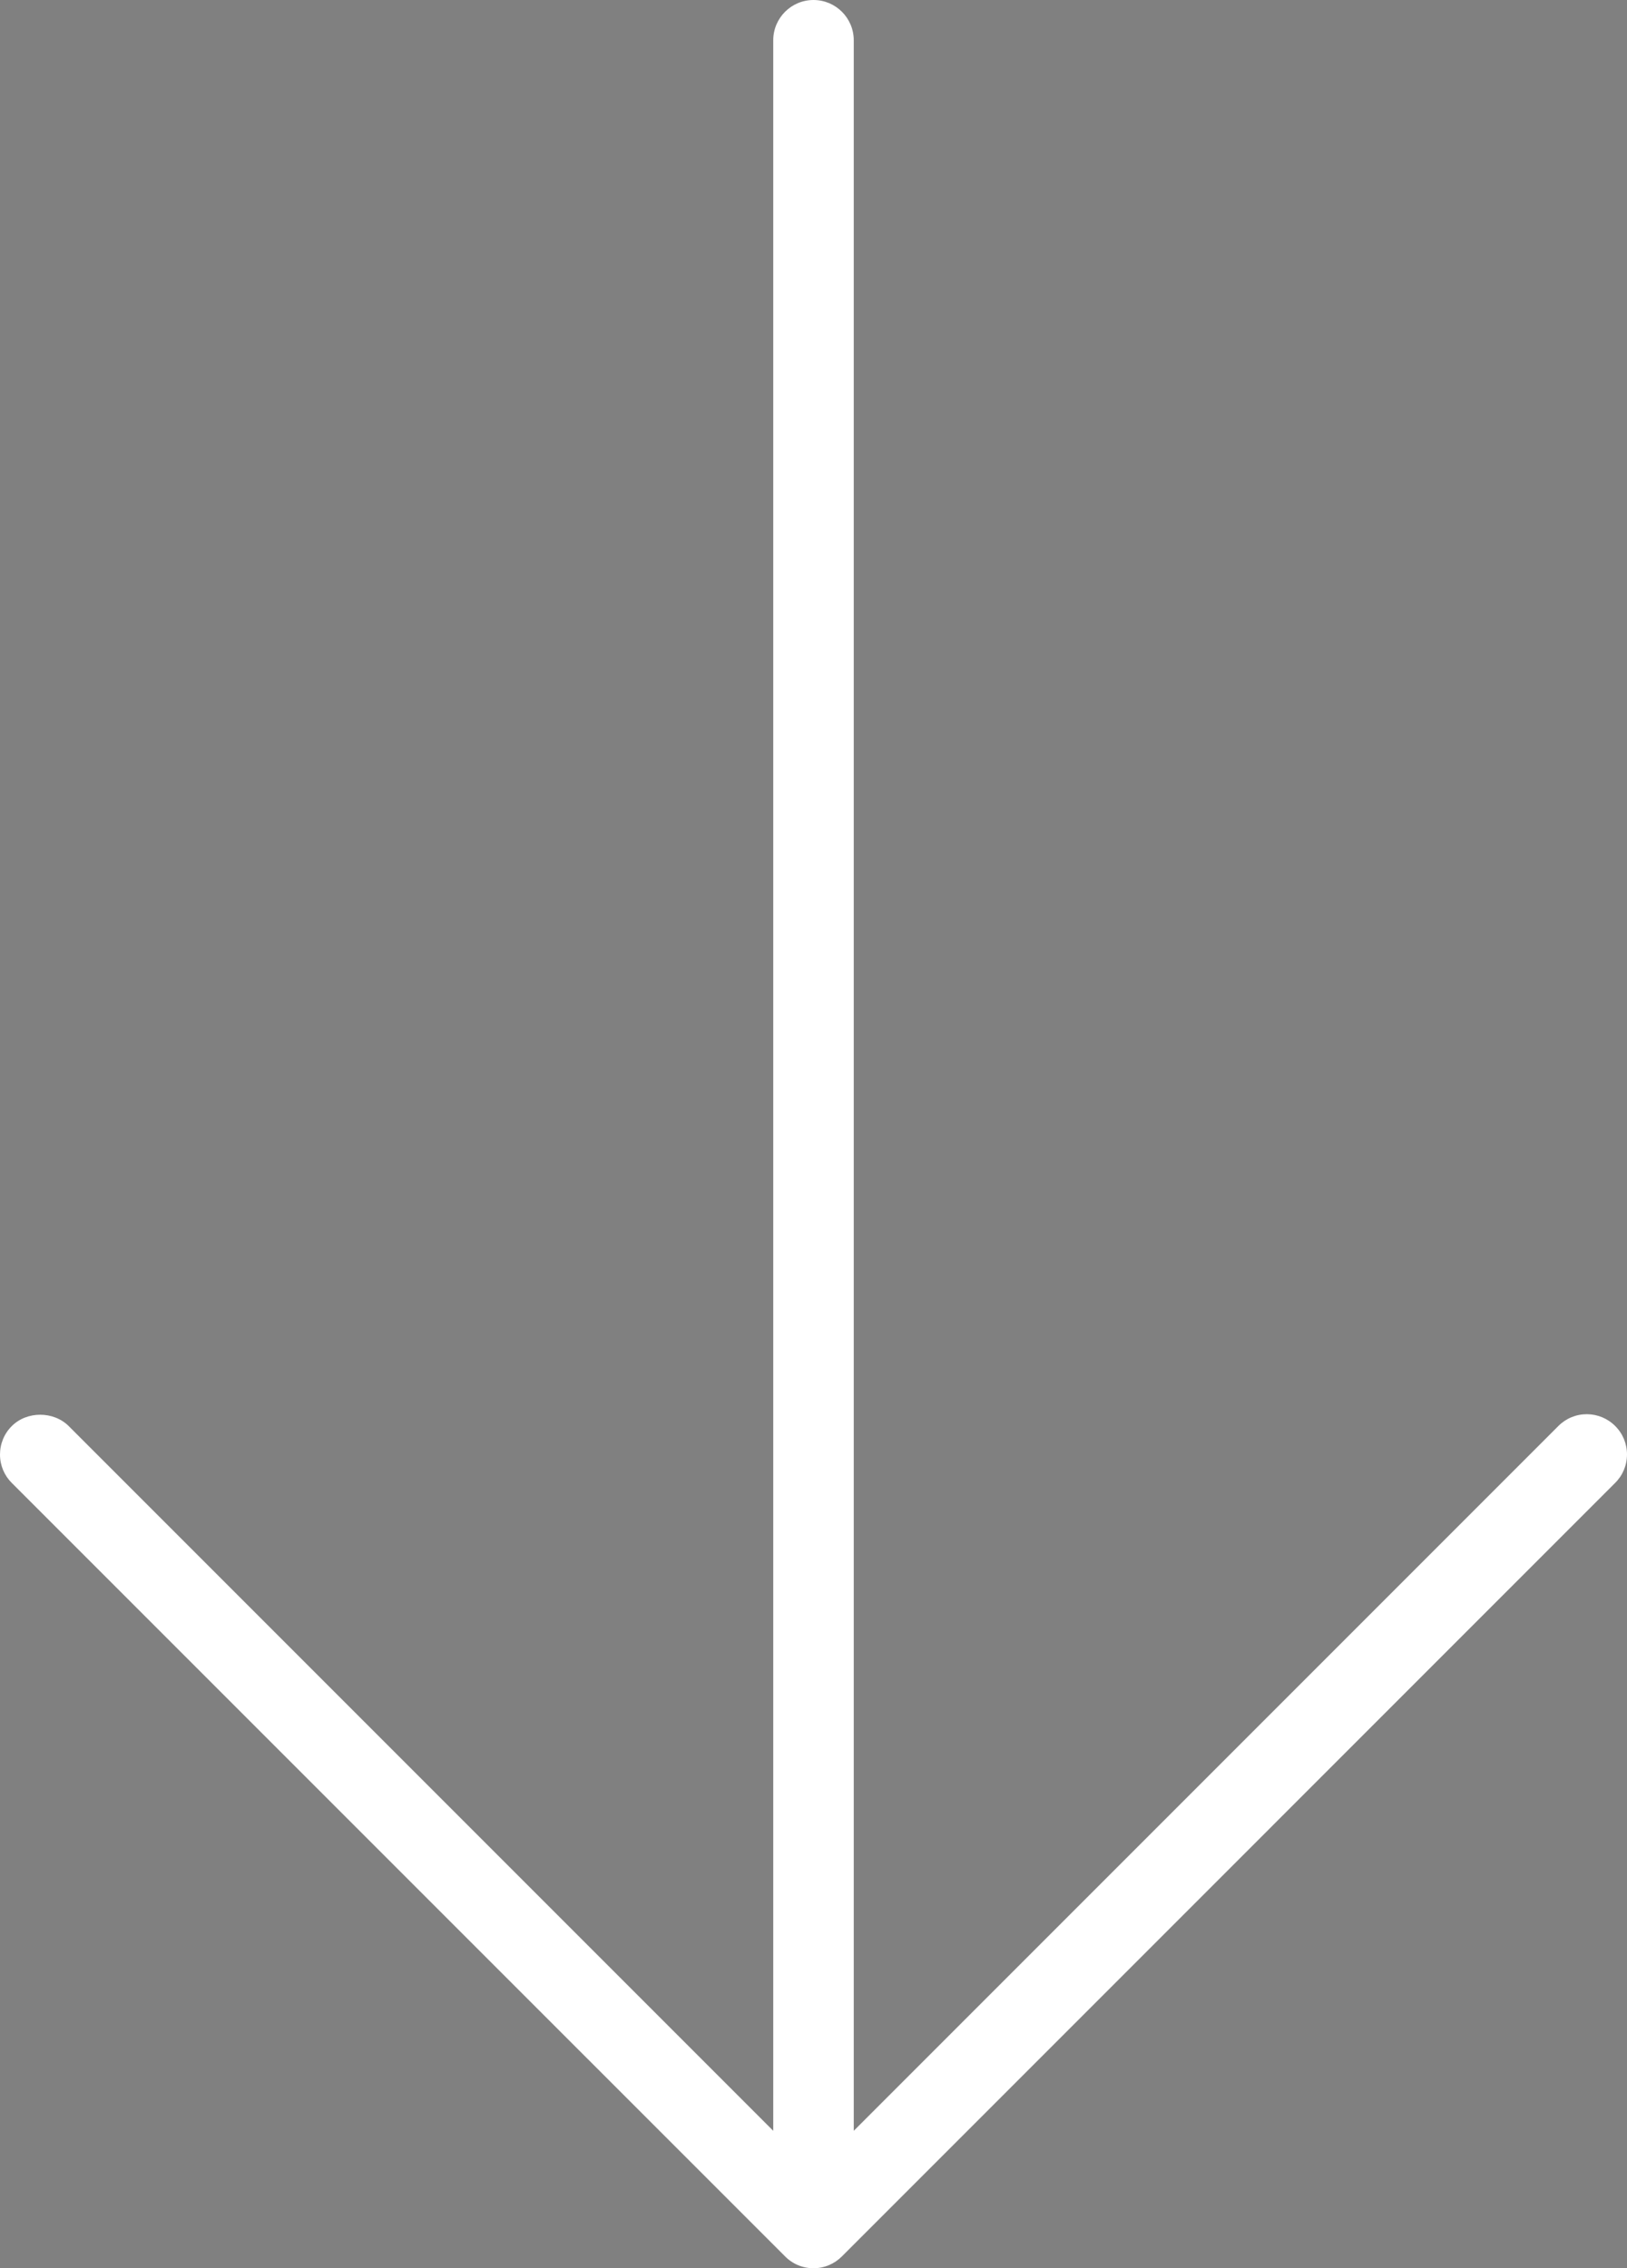 <svg xmlns="http://www.w3.org/2000/svg" xmlns:xlink="http://www.w3.org/1999/xlink" id="Capa_1" x="0px" y="0px" viewBox="0 0 30.314 42.25" xml:space="preserve"><rect x="0" y="0" width="30.314" height="42.25" fill="#808080" stroke="none"/>  <g>	<path d="M29.83,26.828c-0.146-0.146-0.383-0.146-0.529,0L15.532,40.596V0.75c0-0.207-0.167-0.375-0.375-0.375   c-0.207,0-0.375,0.168-0.375,0.375v39.845L1.015,26.828c-0.146-0.146-0.384-0.146-0.53,0s-0.146,0.384,0,0.529L14.89,41.762   c0.068,0.069,0.162,0.113,0.267,0.113l0,0l0,0l0,0c0.104,0,0.197-0.043,0.265-0.111l14.406-14.406   C29.976,27.212,29.976,26.974,29.83,26.828z"></path>	<path fill="#FFFFFF" d="M15.157,42.25c-0.203,0-0.393-0.08-0.535-0.226L0.219,27.622C0.079,27.482,0,27.295,0,27.094   c0-0.201,0.078-0.39,0.22-0.531c0.281-0.281,0.777-0.282,1.061,0.001l13.126,13.126V0.75c0-0.414,0.336-0.75,0.75-0.75   s0.75,0.336,0.75,0.75v38.94l13.128-13.128c0.142-0.142,0.33-0.22,0.53-0.22c0,0,0,0,0.001,0c0.2,0.001,0.388,0.079,0.529,0.221   c0.142,0.142,0.219,0.33,0.219,0.531c-0.001,0.201-0.08,0.389-0.223,0.53L15.687,42.029C15.545,42.171,15.357,42.25,15.157,42.25z"></path></g></svg>